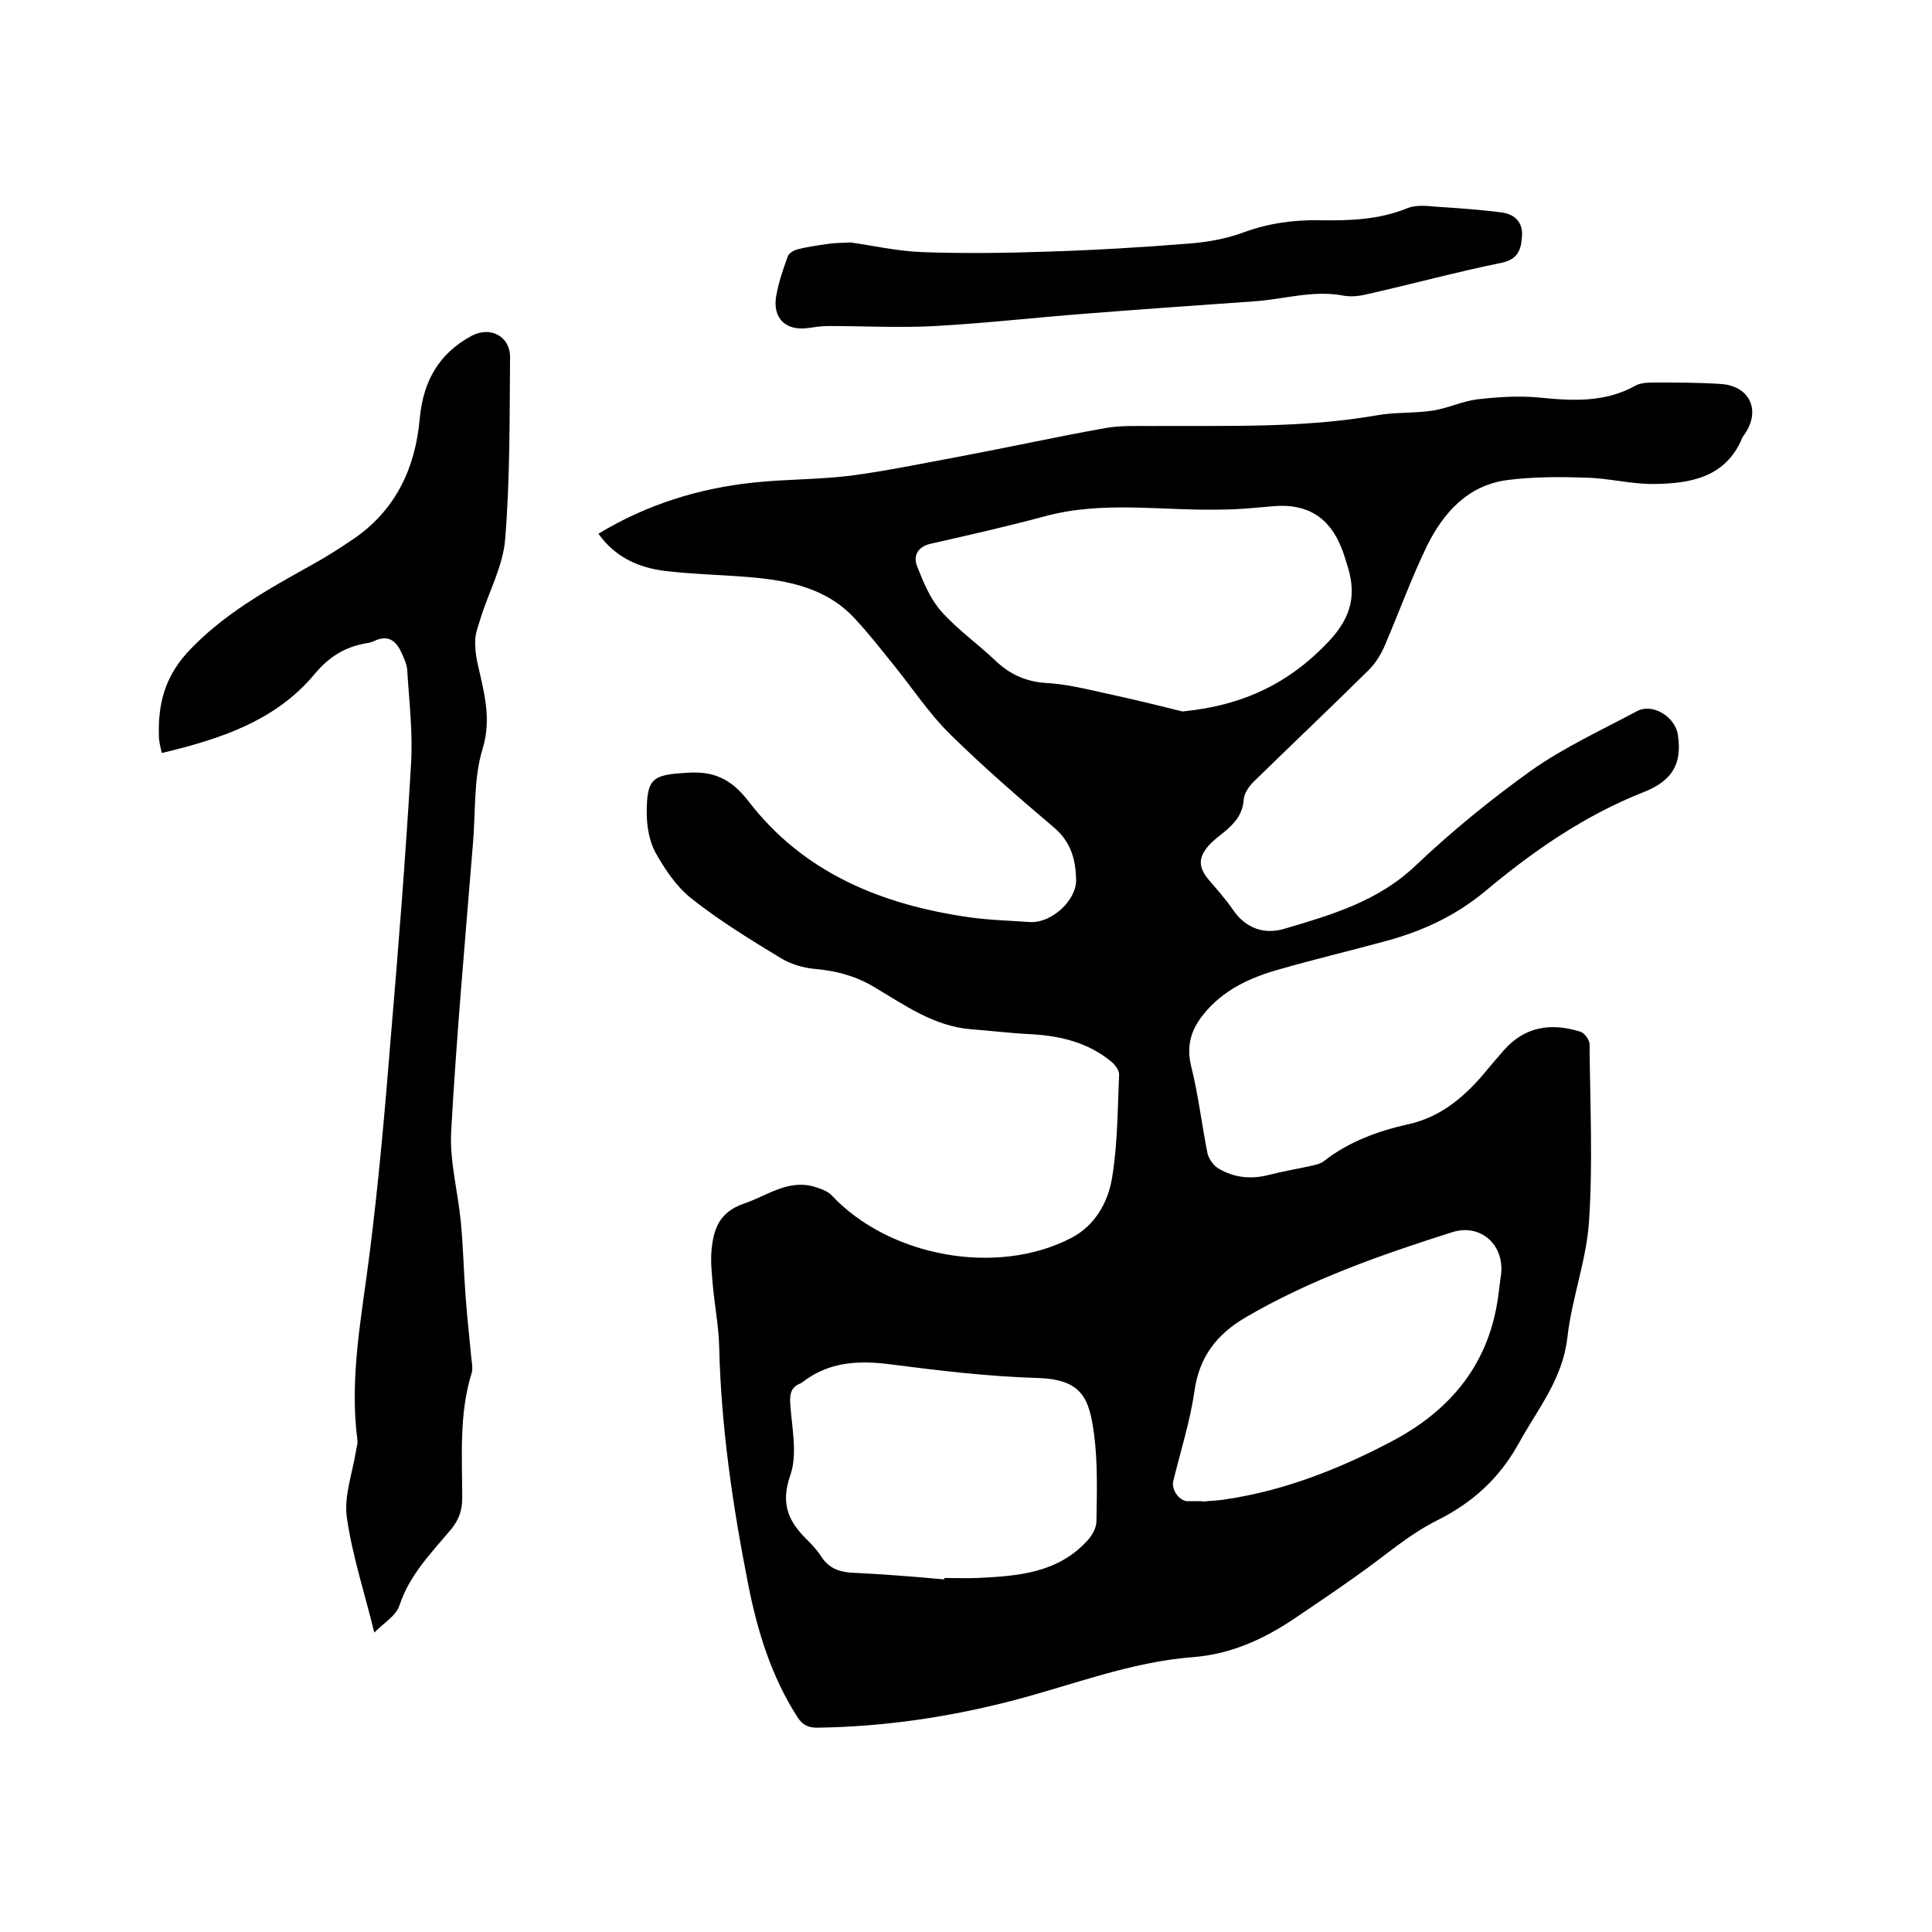 <svg enable-background="new 0 0 400 400" viewBox="0 0 400 400" xmlns="http://www.w3.org/2000/svg"><path d="m123.9 110.5c10.1-6.1 20.8-9.4 32.2-10.6 6.6-.7 13.3-.6 19.9-1.4 7.6-1 15.2-2.6 22.8-4 10.1-1.9 20.1-4.1 30.2-5.9 3-.5 6.1-.4 9.1-.4 15.7-.1 31.3.5 46.9-2.2 3.8-.7 7.8-.4 11.7-1 3.1-.5 6-1.9 9-2.3 4.3-.5 8.6-.8 12.9-.4 6.9.7 13.7 1.1 20.1-2.5 1.1-.6 2.7-.6 4-.6 4.5 0 9.1 0 13.6.3 6 .4 8.3 5.5 4.9 10.4-.2.3-.4.5-.5.8-3.4 8.1-10.6 9.4-18.1 9.5-4.7.1-9.4-1.2-14.2-1.3-5.5-.2-11-.2-16.4.5-8.1 1.1-13.1 6.7-16.5 13.5-3.3 6.8-5.9 14-8.9 21-.8 1.8-1.9 3.5-3.3 4.9-7.8 7.7-15.8 15.3-23.7 23-1 1-2 2.4-2.1 3.7-.2 3.1-1.9 5-4.1 6.8-1.1.9-2.2 1.7-3.1 2.7-2.3 2.6-2.2 4.6 0 7.2 1.7 2 3.5 4 5 6.2 2.7 3.9 6.5 5.1 10.6 3.9 9.8-2.9 19.5-5.7 27.3-13.2 7.5-7.1 15.6-13.7 24-19.7 6.7-4.7 14.3-8.2 21.6-12.1 3.4-1.9 8.1 1.2 8.6 4.9.9 6.1-1.3 9.5-7.1 11.8-12.2 4.8-22.9 12.2-32.9 20.6-6.3 5.2-13.4 8.4-21.1 10.4-7 1.9-14.1 3.6-21.1 5.6-6.2 1.7-12 4.3-16.1 9.5-2.5 3.1-3.5 6.4-2.5 10.6 1.5 5.9 2.2 12.1 3.4 18.1.3 1.2 1.3 2.6 2.4 3.2 3.1 1.8 6.5 2.2 10.1 1.3 3.1-.8 6.2-1.3 9.3-2 .8-.2 1.7-.4 2.3-.9 5.1-4 11.1-6.2 17.3-7.6 6.5-1.4 11.2-5.2 15.4-10 1.5-1.8 3-3.6 4.5-5.3 4.4-5 9.8-5.8 15.9-3.9.9.3 1.9 1.7 1.9 2.6.1 12.2.7 24.4-.1 36.5-.5 8.2-3.6 16.1-4.5 24.3-1 8.6-6.2 14.8-10.1 21.9-4 7.2-9.5 12.2-16.9 15.9-6 3-11.1 7.6-16.7 11.5-4.2 3-8.5 5.9-12.8 8.8-6.4 4.3-13.2 7.4-21.1 8-12.8 1-24.7 5.7-36.9 8.9-13.4 3.5-26.9 5.5-40.8 5.7-1.9 0-3.1-.6-4.1-2.2-5.4-8.4-8.3-17.8-10.2-27.5-3.2-16.2-5.6-32.5-6-49.1-.1-4.2-.9-8.4-1.3-12.6-.2-2.4-.5-4.9-.3-7.3.4-4.4 1.5-8 6.7-9.8 4.8-1.6 9.1-5.1 14.6-3.5 1.3.4 2.8.9 3.7 1.9 11.9 12.6 34.1 16.7 49.5 8.7 5-2.6 7.7-7.5 8.5-12.8 1.1-6.9 1.1-14.1 1.4-21.1 0-.8-.8-1.9-1.5-2.5-4.9-4.1-10.8-5.5-17.1-5.8-4-.2-8-.7-12-1-7.7-.6-13.8-5-20.2-8.8-3.9-2.3-7.8-3.3-12.2-3.7-2.4-.2-5-1-7-2.2-6.4-3.9-12.8-7.8-18.7-12.5-3-2.4-5.4-6-7.3-9.4-1.3-2.4-1.8-5.5-1.8-8.2 0-7.2 1.2-7.9 8.3-8.3 5.5-.4 9.1 1.2 12.7 5.8 11.4 14.9 27.6 21.5 45.7 24.1 4.2.6 8.4.7 12.6 1 4.4.3 9.7-4.4 9.6-8.8-.1-4-1-7.7-4.5-10.7-7.3-6.2-14.7-12.6-21.5-19.3-4.5-4.4-8-9.8-12-14.7-2.5-3.1-5-6.3-7.7-9.2-5.8-6.4-13.7-8-21.8-8.7-5.9-.5-11.8-.6-17.7-1.3-5.5-.7-10.3-2.9-13.7-7.7zm120.9 36.8c12.5-1.2 22.1-5.8 30.3-14.5 4.9-5.2 5.8-10 3.7-16.2-.3-1-.6-2-1-3-2.5-6.5-7.2-9.4-14.1-8.8-3.6.3-7.2.7-10.8.7-12.2.3-24.5-1.9-36.6 1.4-7.8 2.1-15.8 3.9-23.7 5.7-2.6.6-3.6 2.5-2.7 4.7 1.3 3.3 2.7 6.7 5 9.3 3.3 3.7 7.4 6.6 11 10 3 2.9 6.3 4.5 10.6 4.8 4.1.2 8.1 1.2 12.2 2.1 5.6 1.2 11.3 2.6 16.1 3.8zm-49.3 179.7c0-.1 0-.2 0-.3 2.3 0 4.7.1 7 0 8.2-.4 16.4-1 22.5-7.6 1-1 1.9-2.6 2-3.9.1-6.1.3-12.3-.5-18.4-1-7.2-2.4-11.2-11.6-11.5-10.1-.3-20.3-1.5-30.3-2.8-6.8-.9-13-.6-18.5 3.7-.1.1-.2.1-.3.2-1.9.7-2.3 2-2.2 4 .3 5.1 1.6 10.6 0 15.1-2.1 6.1-.2 9.7 3.7 13.5 1 1 1.9 2 2.7 3.2 1.4 2.3 3.5 3.2 6.1 3.4 6.4.3 12.9.8 19.4 1.4zm53.4-16.2v.1c1.7-.2 3.4-.2 5-.5 12-1.8 23.2-6.2 33.9-11.8 12.7-6.6 20.8-16.5 22.5-31.1.1-1 .3-2.1.4-3.1 1.1-6.3-3.9-11.2-10-9.3-14.8 4.7-29.4 9.8-42.9 17.7-5.9 3.5-9.5 8.1-10.5 15.2-.9 6.3-2.9 12.5-4.4 18.7-.4 1.6 1.1 3.9 2.8 4.1z"/><path d="m77.5 338c-2.1-8.5-4.6-16.1-5.7-23.9-.6-4.4 1.2-9.2 1.9-13.7.1-.7.4-1.5.3-2.2-1.7-13 .9-25.7 2.5-38.5 1.9-14.9 3.2-29.9 4.4-44.8 1.6-18.9 3.1-37.8 4.2-56.7.4-6.5-.4-13.1-.8-19.6-.1-1.1-.6-2.2-1.1-3.3-1.1-2.5-2.7-4-5.7-2.6-.6.3-1.2.4-1.8.5-4.4.8-7.6 2.8-10.6 6.4-8 9.6-19.4 13.4-31.6 16.3-.3-1.3-.6-2.4-.6-3.5-.2-6.4 1.1-11.9 5.7-17.1 7.4-8.1 16.9-13.3 26.4-18.6 2.9-1.6 5.8-3.5 8.6-5.4 8.5-6 12.4-14.6 13.3-24.6.7-7.7 3.9-13.5 10.8-17.2 3.8-2 7.9.1 7.9 4.4-.1 12.5 0 25.1-1 37.6-.4 5.6-3.4 11-5.1 16.5-.4 1.4-1 2.8-1.1 4.3-.1 1.6.1 3.2.4 4.7 1.3 6 3.1 11.6 1.1 18.1-1.9 6.2-1.4 13.2-2 19.8-1.6 19.8-3.4 39.7-4.5 59.5-.3 6.1 1.4 12.3 2 18.5.5 5.2.6 10.3 1 15.5.3 4.3.8 8.6 1.2 12.9.1.9.3 2 .1 2.8-2.7 8.6-2 17.4-2 26.1 0 2.5-.7 4.4-2.2 6.3-4.1 4.9-8.7 9.5-10.8 15.9-.7 2.1-3.1 3.5-5.2 5.6z"/><path d="m176.1 50.2c4.4.6 9.6 1.8 14.9 2 8.5.3 17.1.2 25.7-.1 9.9-.3 19.9-.9 29.8-1.7 3.7-.3 7.5-1 11-2.3 5.2-1.9 10.4-2.6 15.8-2.5 6.2.1 12.2-.1 18.1-2.5 1.7-.7 4-.5 6-.3 4.5.3 9.1.6 13.6 1.2 2.7.4 4.4 2.1 4.1 5.1-.2 2.7-.9 4.6-4.2 5.3-9.3 1.9-18.5 4.4-27.8 6.5-1.6.4-3.4.6-5 .3-6.3-1.2-12.4.8-18.6 1.2-11.4.8-22.8 1.6-34.2 2.5-10.5.8-21.1 2-31.6 2.6-7.4.4-14.8 0-22.2 0-1.4 0-2.7.2-4.1.4-4.6.7-7.5-1.9-6.7-6.6.5-2.8 1.4-5.5 2.4-8.2.2-.7 1.3-1.3 2.1-1.5 2-.5 4.1-.8 6.2-1.1 1.3-.2 2.6-.2 4.7-.3z"/></svg>